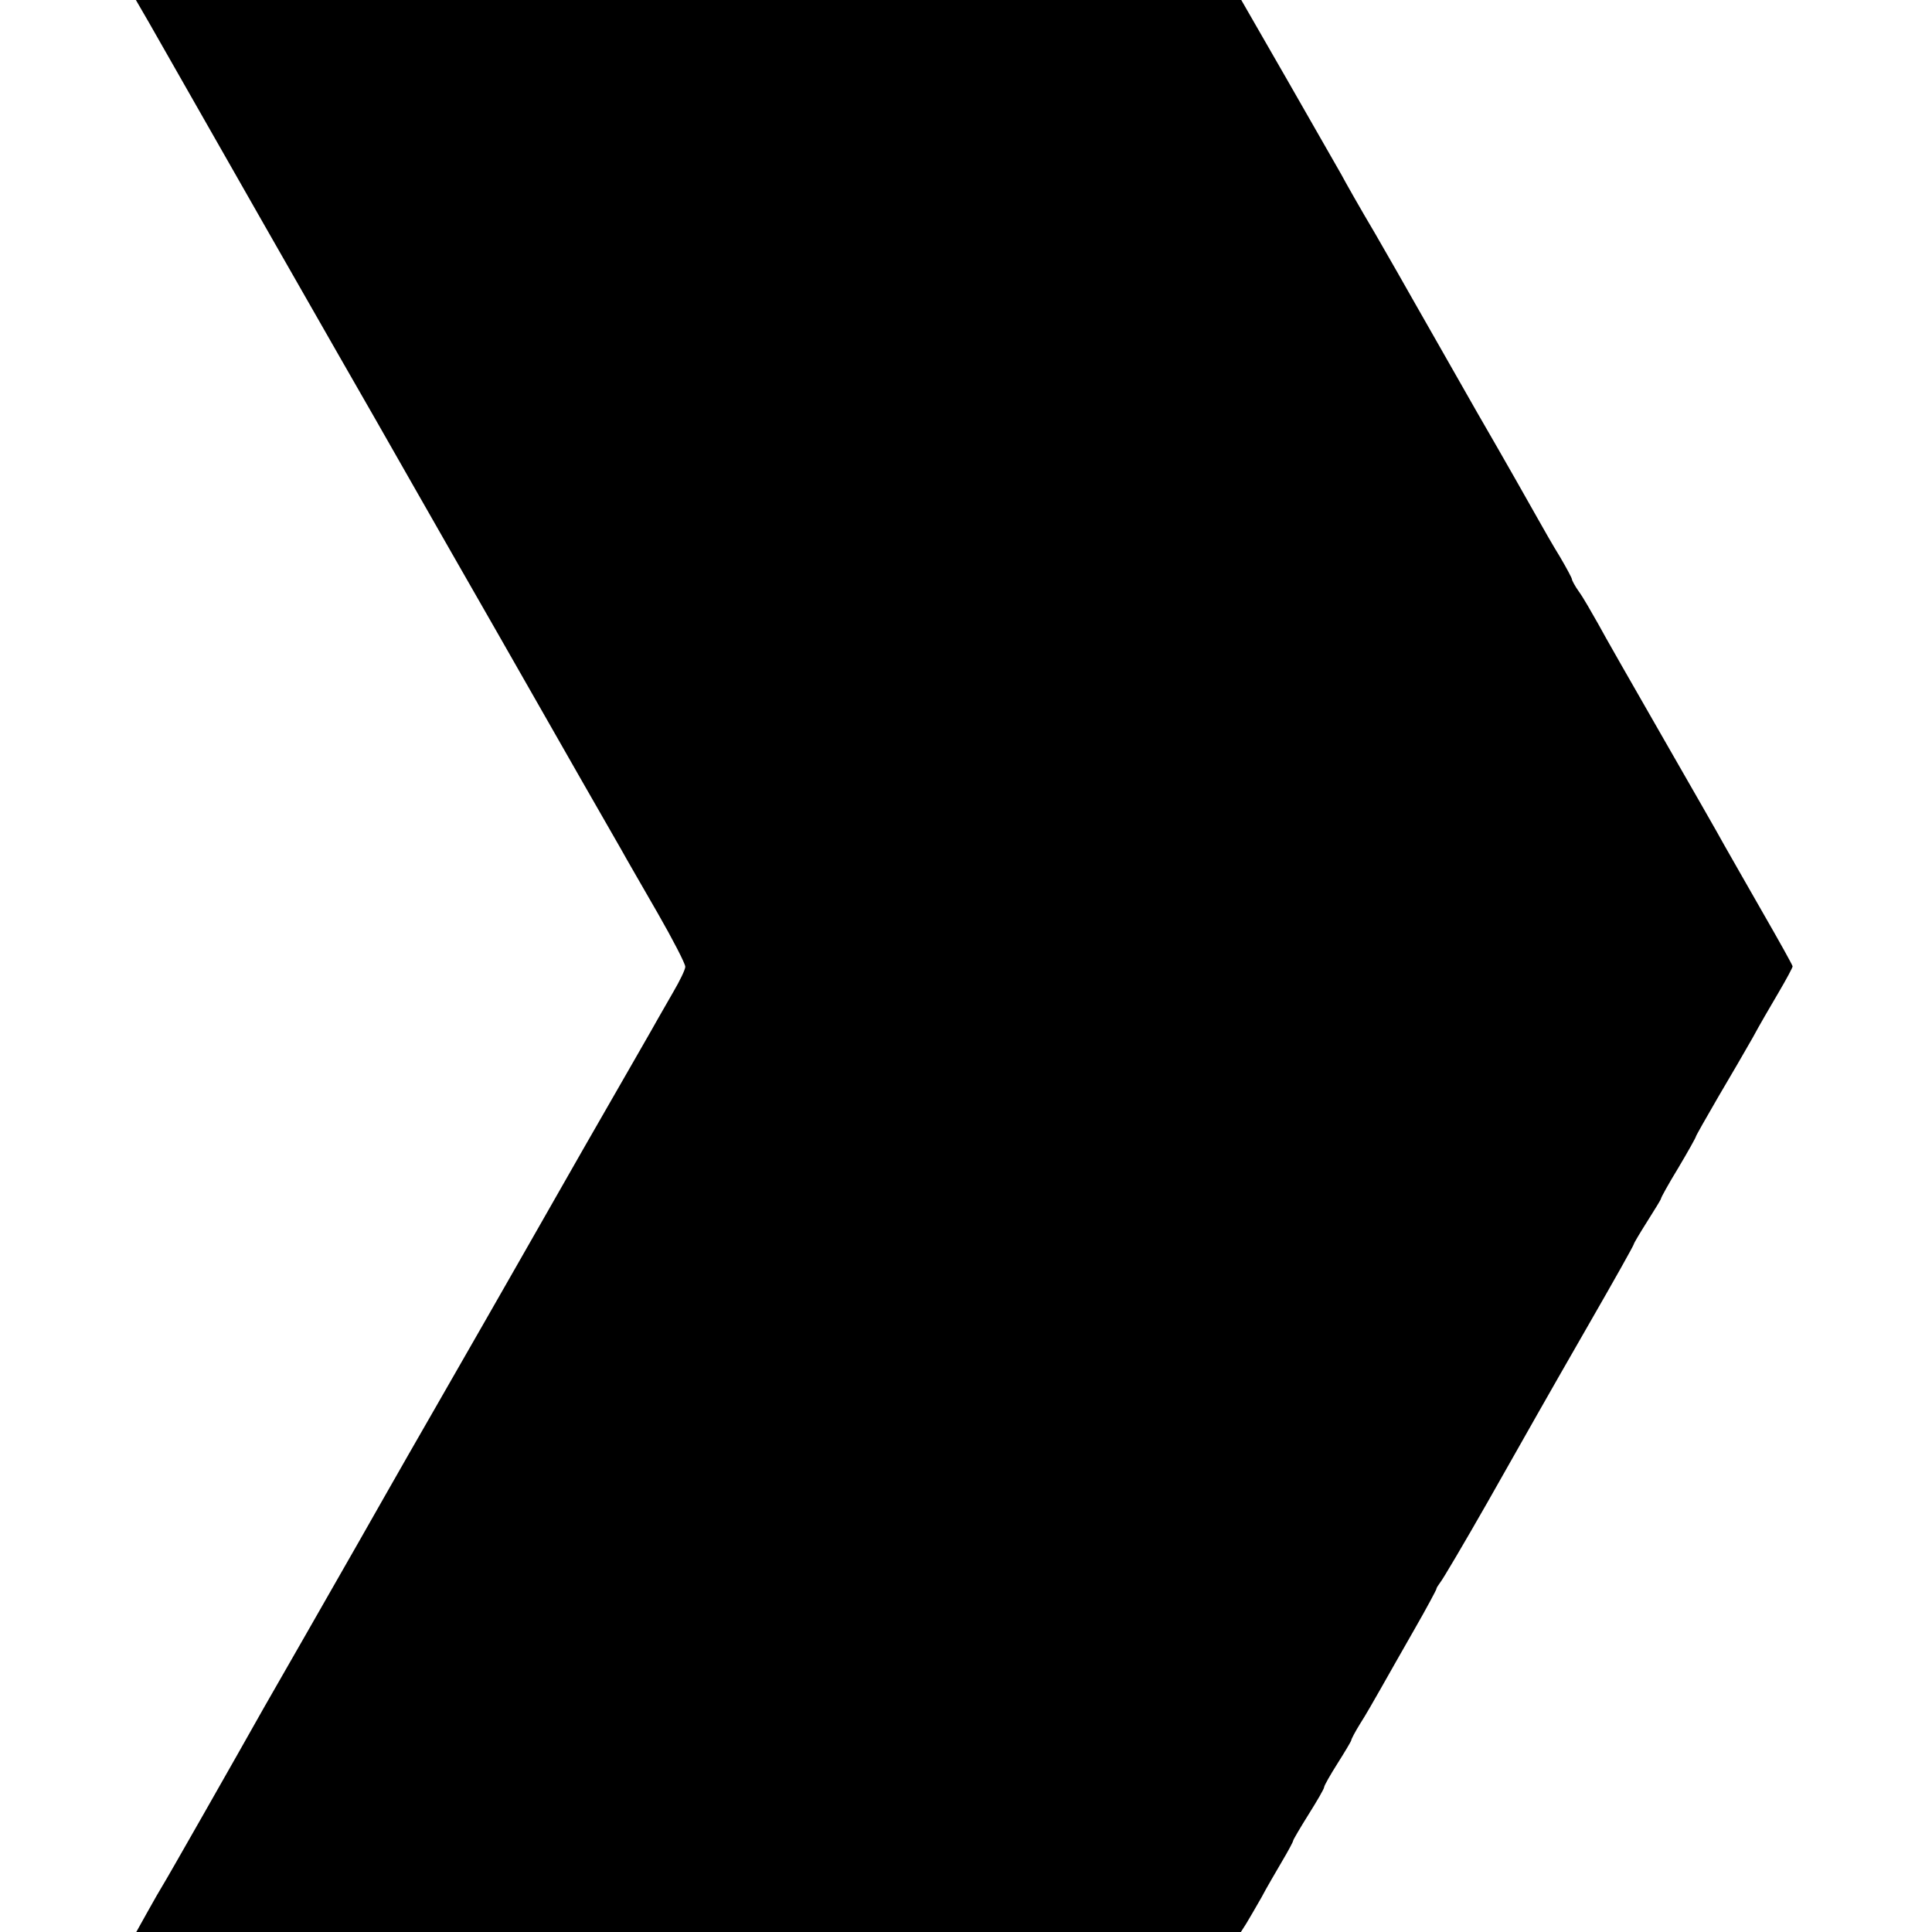 <?xml version="1.0" standalone="no"?>
<!DOCTYPE svg PUBLIC "-//W3C//DTD SVG 20010904//EN"
 "http://www.w3.org/TR/2001/REC-SVG-20010904/DTD/svg10.dtd">
<svg version="1.0" xmlns="http://www.w3.org/2000/svg"
 width="499pt" height="499pt" viewBox="0 0 499 499"
 preserveAspectRatio="xMidYMid meet">
<g transform="translate(0,499) scale(0.1,-0.1)"
fill="#000000" stroke="none">
<path d="M384 4933 c18 -32 152 -267 298 -523 146 -256 275 -481 286 -500 11
-19 153 -269 317 -555 163 -286 307 -538 320 -560 12 -22 55 -96 94 -164 39
-68 71 -130 71 -138 0 -7 -14 -36 -31 -65 -17 -29 -34 -60 -39 -68 -4 -8 -91
-159 -192 -335 -100 -176 -188 -329 -194 -340 -6 -11 -91 -159 -189 -330 -98
-170 -186 -326 -197 -345 -11 -19 -29 -51 -40 -70 -21 -37 -172 -301 -206
-360 -68 -121 -254 -448 -262 -460 -5 -8 -23 -39 -39 -68 l-29 -52 1427 0
1426 0 14 22 c7 12 25 42 39 67 13 25 38 67 53 93 16 27 29 51 29 54 0 2 18
33 40 68 22 35 40 66 40 70 0 4 16 32 35 62 19 30 35 57 35 59 0 3 10 22 23
43 13 20 37 62 54 92 17 30 56 99 87 153 31 54 56 101 56 103 0 3 5 10 10 17
6 7 61 100 122 207 130 229 124 220 267 469 61 106 111 195 111 198 0 2 16 29
35 59 19 30 35 56 35 58 0 3 20 39 45 80 25 42 45 78 45 80 0 2 26 48 58 103
32 54 72 123 89 153 16 30 47 83 67 117 20 34 36 64 36 67 0 3 -34 64 -76 137
-41 72 -87 152 -101 177 -14 26 -87 153 -161 282 -74 129 -149 260 -165 290
-17 30 -38 67 -49 82 -10 14 -18 29 -18 32 0 3 -14 29 -31 58 -18 29 -43 73
-57 98 -14 25 -84 149 -157 275 -72 127 -146 256 -164 288 -18 32 -63 111
-100 175 -38 64 -77 133 -87 152 -11 19 -73 128 -139 243 l-119 207 -1427 0
-1428 0 33 -57z"/>
</g>
</svg>

